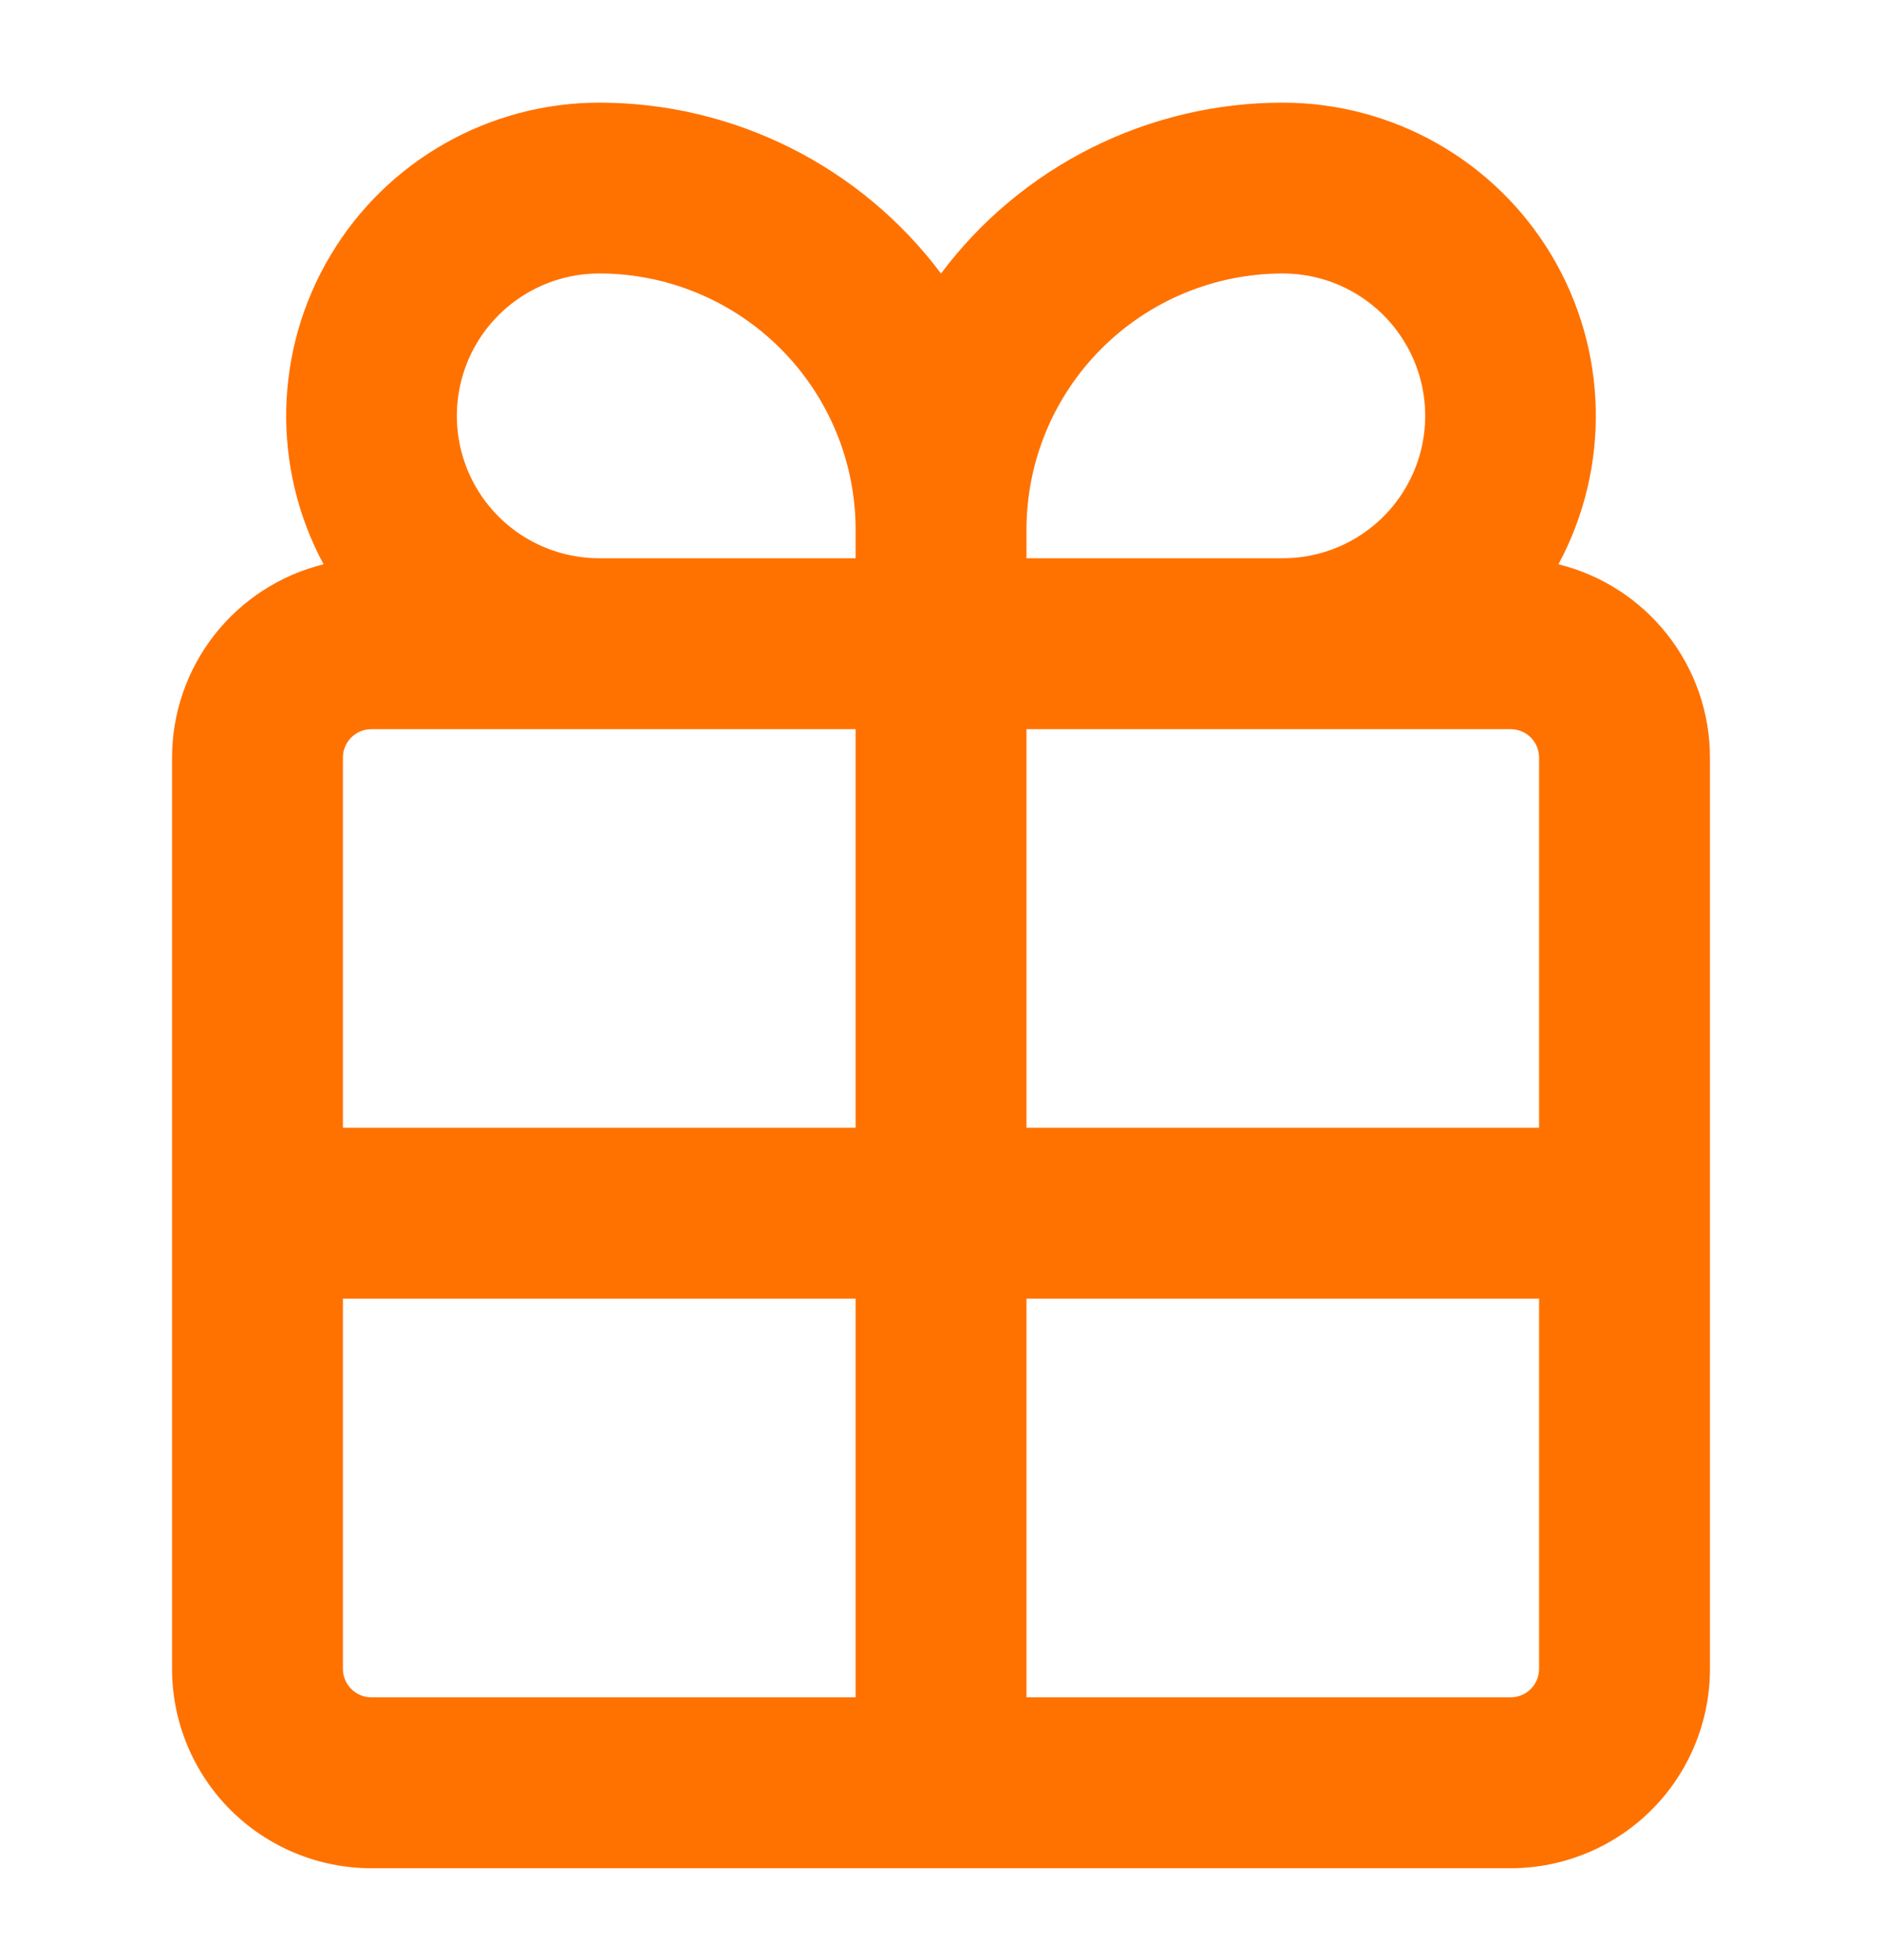 <?xml version="1.0" encoding="UTF-8"?> <svg xmlns="http://www.w3.org/2000/svg" width="24" height="25" viewBox="0 0 24 25" fill="none"> <path d="M2.194 14.384V21.285C2.194 21.959 2.462 22.606 2.938 23.083C3.415 23.56 4.062 23.828 4.736 23.828H19.264C19.938 23.828 20.585 23.56 21.062 23.083C21.539 22.606 21.806 21.959 21.806 21.285V9.663C21.806 9.095 21.616 8.544 21.265 8.097C20.915 7.65 20.425 7.333 19.874 7.197C20.54 5.959 20.506 4.463 19.786 3.256C19.065 2.049 17.764 1.31 16.358 1.309C14.644 1.309 13.029 2.116 12 3.488C10.971 2.117 9.356 1.309 7.642 1.309C6.237 1.31 4.935 2.049 4.215 3.256C3.494 4.463 3.46 5.959 4.126 7.197C3.575 7.333 3.085 7.65 2.735 8.097C2.385 8.544 2.194 9.095 2.194 9.663L2.194 14.384ZM10.911 14.384H4.373V9.663C4.373 9.462 4.536 9.3 4.736 9.3H10.911L10.911 14.384ZM4.736 21.648C4.536 21.648 4.373 21.486 4.373 21.285V16.564H10.911V21.648L4.736 21.648ZM19.627 21.285C19.627 21.381 19.589 21.474 19.521 21.542C19.453 21.61 19.36 21.648 19.264 21.648H13.09V16.564H19.627L19.627 21.285ZM13.09 14.384V9.3H19.264C19.36 9.3 19.453 9.338 19.521 9.406C19.589 9.474 19.627 9.566 19.627 9.663V14.384L13.09 14.384ZM16.358 3.488C17.007 3.488 17.607 3.834 17.931 4.396C18.256 4.958 18.256 5.65 17.931 6.212C17.607 6.774 17.007 7.12 16.358 7.12H13.09V6.757C13.09 5.89 13.434 5.059 14.047 4.446C14.66 3.833 15.492 3.488 16.359 3.488L16.358 3.488ZM7.642 3.488C8.509 3.488 9.34 3.833 9.953 4.446C10.566 5.059 10.911 5.89 10.911 6.757V7.12H7.642C6.993 7.12 6.394 6.774 6.069 6.212C5.745 5.65 5.745 4.958 6.069 4.396C6.394 3.834 6.993 3.488 7.642 3.488L7.642 3.488Z" fill="#FF7200"></path> </svg> 